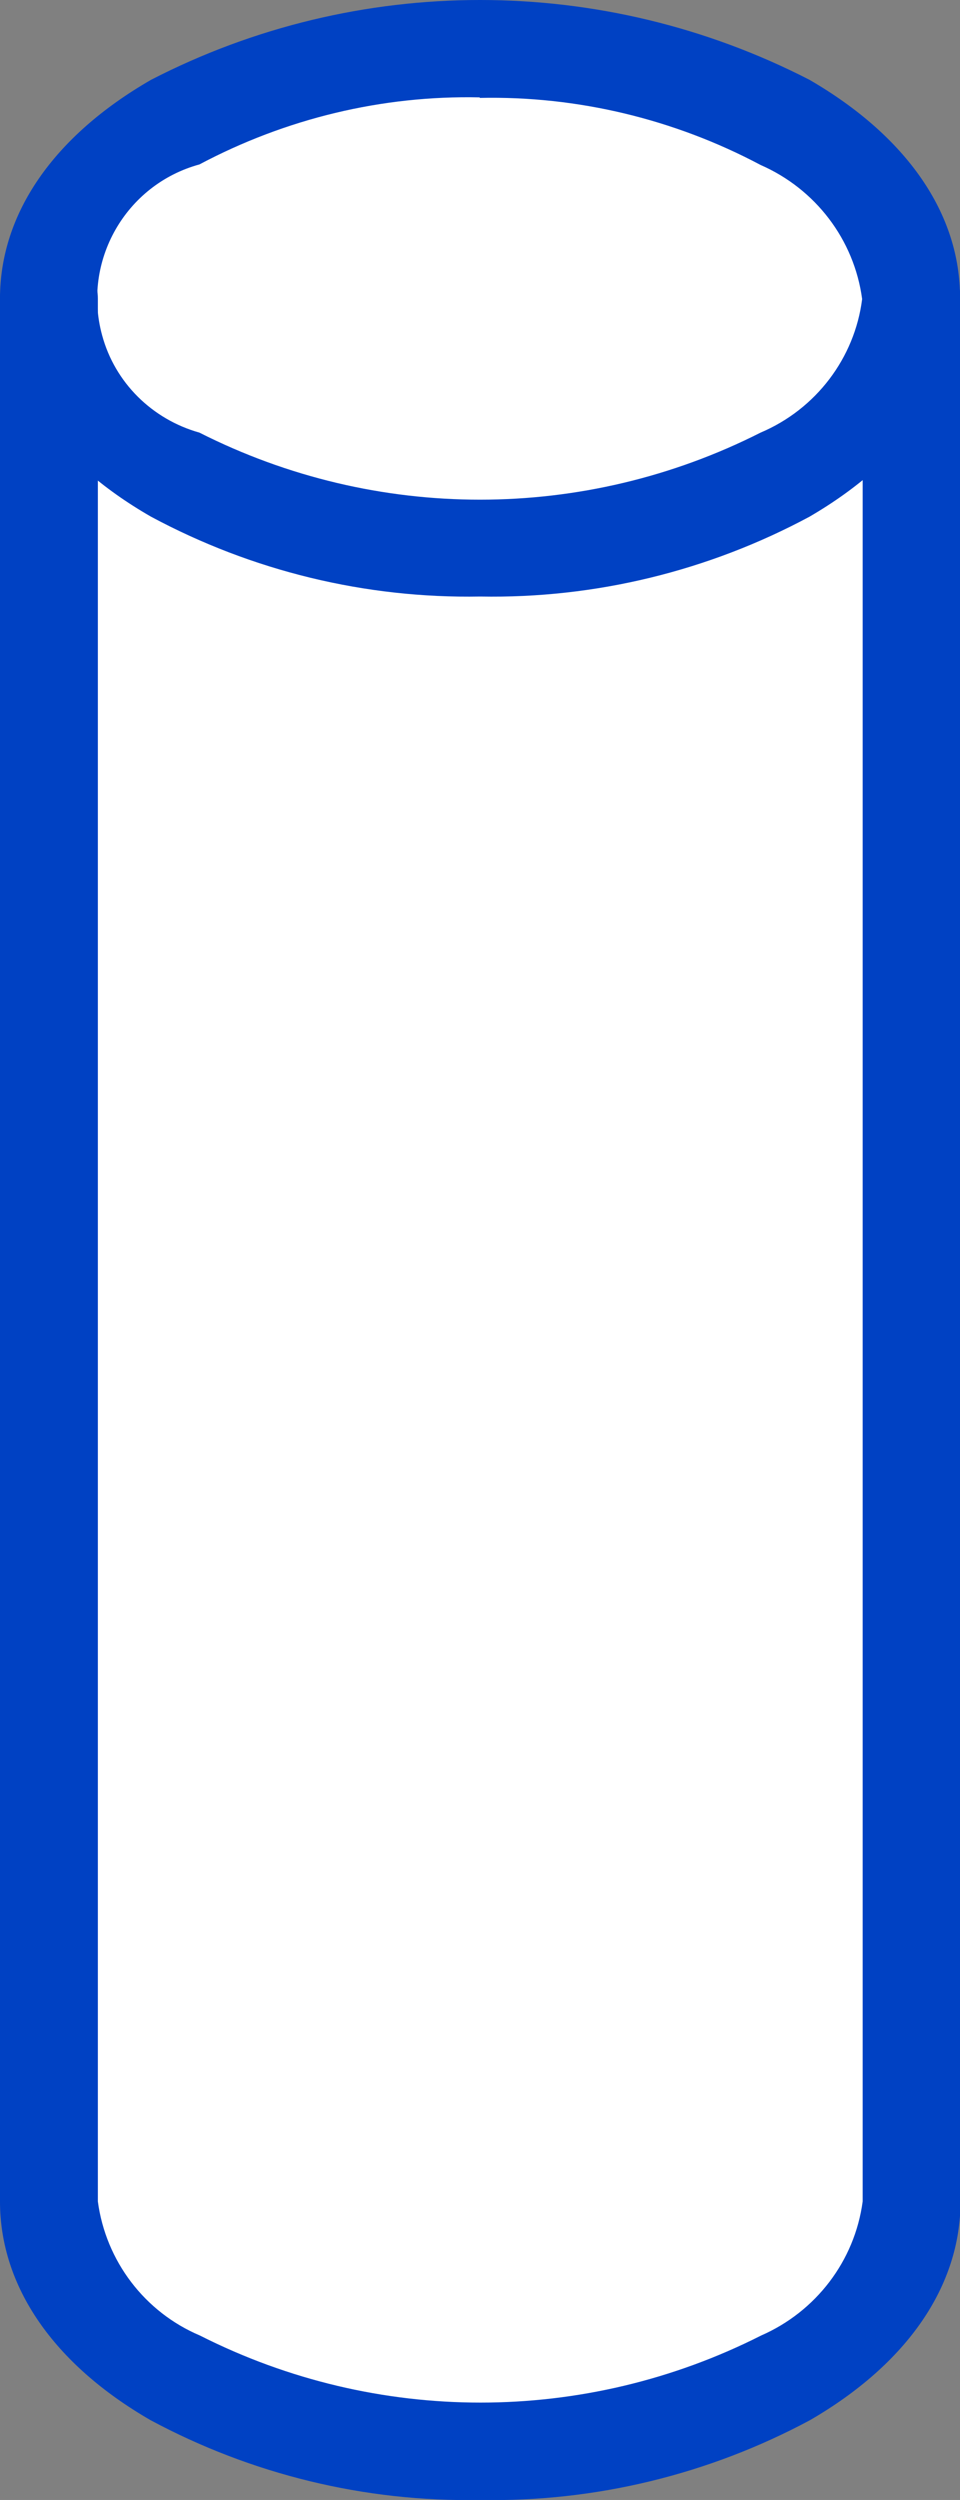 <?xml version="1.0" encoding="UTF-8"?>
<svg id="uuid-173e079f-98e6-4d90-b8a7-a21b8b595ec3" data-name="レイヤー 2" xmlns="http://www.w3.org/2000/svg" viewBox="0 0 18.05 46.98">
  <rect x="0" y="0" width="18.05" height="46.98" fill="#808080" stroke="none"/>
  <defs>
    <style>
      .uuid-5def7b6c-5034-46c3-9bd8-40298bb550b4 {
        fill: #fff;
      }

      .uuid-7d4cf3b2-2b7e-4237-b2ab-d5b325915a92 {
        fill: #0041c3;
      }
    </style>
  </defs>
  <g id="uuid-4b6465c8-3f6a-4f35-96d0-1eb256582a55" data-name="レイヤー 1">
    <g>
      <path id="uuid-e9b4ba86-1303-4fcc-89d9-dd6f83a00675" data-name="パス 183403" class="uuid-5def7b6c-5034-46c3-9bd8-40298bb550b4" d="M17.13,5.61v35.76c0,1.2-.79,2.4-2.37,3.31-3.6,1.83-7.86,1.83-11.47,0-1.59-.91-2.38-2.12-2.38-3.31V5.61c0-1.2.79-2.4,2.38-3.31,3.6-1.83,7.86-1.83,11.47,0,1.58.91,2.38,2.11,2.37,3.31"/>
      <path id="uuid-e78c7f0c-ab83-435b-8518-5eba30236523" data-name="パス 183404" class="uuid-7d4cf3b2-2b7e-4237-b2ab-d5b325915a92" d="M9.03,11.21c-2.16.04-4.29-.48-6.19-1.5-1.83-1.05-2.84-2.51-2.84-4.1S1,2.56,2.84,1.5C6.72-.5,11.33-.5,15.22,1.5c1.83,1.06,2.84,2.52,2.83,4.11s-1.01,3.04-2.83,4.1c-1.9,1.02-4.03,1.54-6.19,1.5M9.02,1.83c-1.84-.04-3.65.4-5.27,1.26-1.39.38-2.21,1.82-1.83,3.21.24.89.94,1.58,1.83,1.83,3.32,1.68,7.23,1.68,10.55,0,1.04-.44,1.77-1.4,1.91-2.51h0c-.15-1.12-.88-2.07-1.91-2.52-1.62-.86-3.44-1.3-5.28-1.26"/>
      <path id="uuid-95a7e3c3-d1f4-46f8-8c4c-cbdb925296d9" data-name="パス 183405" class="uuid-7d4cf3b2-2b7e-4237-b2ab-d5b325915a92" d="M9.02,46.98c-2.16.04-4.29-.48-6.19-1.5C1.01,44.43,0,42.97,0,41.37V5.61C0,5.1.41,4.69.92,4.69s.92.41.92.92h0v35.76c.15,1.12.88,2.08,1.92,2.52,3.32,1.68,7.23,1.68,10.55,0,1.03-.45,1.76-1.4,1.91-2.52V5.61c0-.51.41-.92.92-.92s.92.41.92.92h0v35.76c0,1.59-1,3.05-2.83,4.11-1.9,1.02-4.04,1.54-6.19,1.5"/>
    </g>
  </g>
</svg>